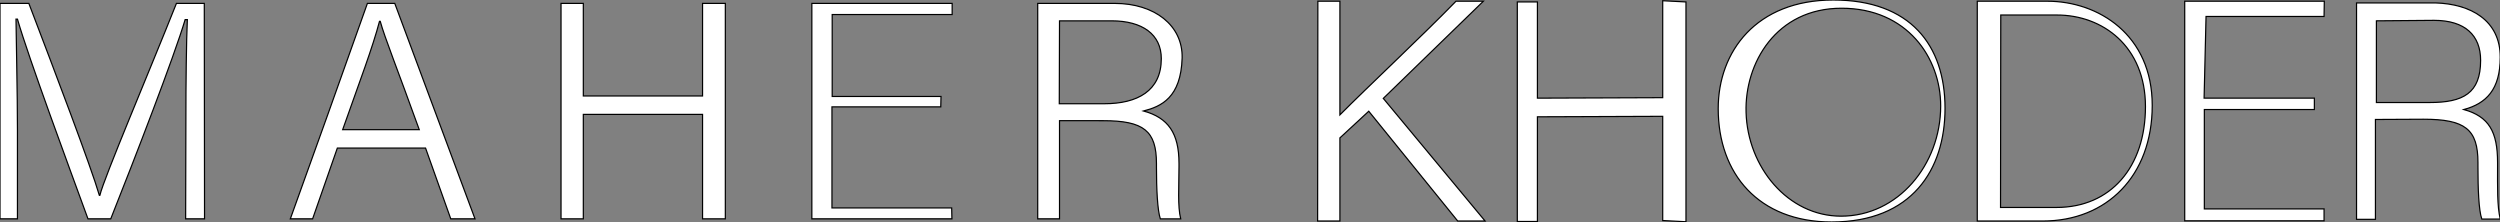 <svg xmlns="http://www.w3.org/2000/svg" xmlns:xlink="http://www.w3.org/1999/xlink" id="Layer_2_00000056413302185779951640000011347414739330650290_" x="0px" y="0px" viewBox="0 0 1031.6 91.7" style="enable-background:new 0 0 1031.6 91.7;" xml:space="preserve"><rect x="0" y="0" width="1031.6" height="91.7" fill="#808080" stroke="none"/> <style type="text/css"> .st0{fill:#FFFFFF;stroke:#000000;stroke-width:0.5;stroke-miterlimit:10;} </style> <g id="Layer_2-2"> <path class="st0" d="M76.7,50.7c0-16.9,0.2-33.5,0.6-42.6h-0.9c-4.5,15.1-20.5,56.6-30.7,82.2h-9.4C28.5,68.9,12,24.5,7.2,7.9H6.6 C6.7,18,7.2,38.2,7.2,53.5v36.8H0V1.4h11.9C22.7,29.7,37.6,68.9,41,80.6h0.2C43,73.2,61.5,29.8,72.8,1.4h11.5l0.1,88.9h-7.8 L76.7,50.7L76.7,50.7L76.7,50.7z"></path> <path class="st0" d="M139.2,61.1L129,90.3h-9.2c8.7-24,22.1-61.6,31.8-88.9h11.3L196,90.3h-10l-10.4-29.2L139.2,61.1L139.2,61.1 L139.2,61.1z M173,53.5c-8.9-24.7-14.3-38.1-16.1-44.7h-0.3c-2.8,10.7-8,24.3-15.2,44.7H173L173,53.5z"></path> <path class="st0" d="M231.5,1.4h9.2v38.2h49.2V1.4h9.4v88.9h-9.4V47.2h-49.2v43.1h-9.2V1.4L231.5,1.4z"></path> <path class="st0" d="M388.2,44.1h-44.9v41.7h49.4l0.1,4.5H335V1.4h57.9V6h-49.5v33.8h44.9L388.2,44.1L388.2,44.1L388.2,44.1 L388.2,44.1L388.2,44.1z"></path> <path class="st0" d="M437.2,49.8v40.5h-9V1.4H460c16.4,0,28.1,9.1,27.8,22.5c-0.5,16.4-8.6,20-15.9,21.9 c10.1,2.8,14.6,9.1,14.6,21.6v1.4c0,8.3-0.6,16.2,0.7,21.5h-8.4c-1.2-3.5-1.6-12.6-1.6-21.2v-1.6c0-13.5-5.2-17.7-22-17.7 L437.2,49.8L437.2,49.8z M437.1,42.8h18.6c13.5,0,23.5-5.2,23.5-18.6c0-10-7.8-15.6-20.5-15.6h-21.5L437.1,42.8L437.1,42.8 L437.1,42.8L437.1,42.8z"></path> <path class="st0" d="M543.8,0.5h9.1v46.9c11-11.1,34.2-32.8,47.9-46.9h11.3l-41.3,40.1l42,50.6h-11.3l-36.7-45.3l-11.9,11v34.3 h-9.2L543.8,0.5L543.8,0.5L543.8,0.5z"></path> <path class="st0" d="M626.1,0.8h8.3v39.7l51.7-0.2v-40l9.6,0.5v90.7l-9.6-0.5V48l-51.7,0.2v43.2h-8.3V0.8z"></path> <path class="st0" d="M802.6,44.7c0,25.3-13.7,46.9-46.8,46.9c-30.1,0-46.8-19.9-46.8-46.8C709,21.3,724.7,0,756.5,0 S802.6,18.7,802.6,44.7L802.6,44.7L802.6,44.7z M720.5,46.3c0.6,22.6,17.2,42.9,39.2,42.9c23.4,0,41.1-21.1,41.1-45.5 c0-19.8-13.8-40.3-40.9-40.3S719.9,26.2,720.5,46.3L720.5,46.3L720.5,46.3L720.5,46.3L720.5,46.3z"></path> <path class="st0" d="M815.9,0.5h28.9c21.1,0,43.3,13.9,43.3,43S869.3,91.2,843,91.2h-27.1V0.5L815.9,0.5L815.9,0.5z M825.5,85.6 h23.1c22.4,0,36.7-16.7,36.7-41.6S867.6,6.2,848.8,6.2h-23.2L825.5,85.6L825.5,85.6z"></path> <path class="st0" d="M955,45.2h-45.4v41H959v4.9h-57.5V0.5h57.6L959,6.8h-48.7l-0.8,33.7H955V45.2L955,45.2L955,45.2L955,45.2z"></path> <path class="st0" d="M980.2,49.3v41.2h-7.8V1.2h32.5c14.6,0.4,26.8,7.2,26.8,22.4c0,13.4-5.8,19.1-15,21.6 c10.3,2.9,13.9,9.1,13.9,21.9v1.4c0,8.5-0.2,16.5,1.1,21.9h-7.6c-1.3-3.6-1.6-12.8-1.6-21.7v-1.6c0-13.8-5.3-17.9-22.5-17.9 L980.2,49.3L980.2,49.3L980.2,49.3z M980.6,42.3h22c13.8,0,21-3.8,21-17.4c0-10.2-6.3-16.5-19.2-16.5l-23.8,0.2V42.3L980.6,42.3 L980.6,42.3z"></path> </g> </svg>